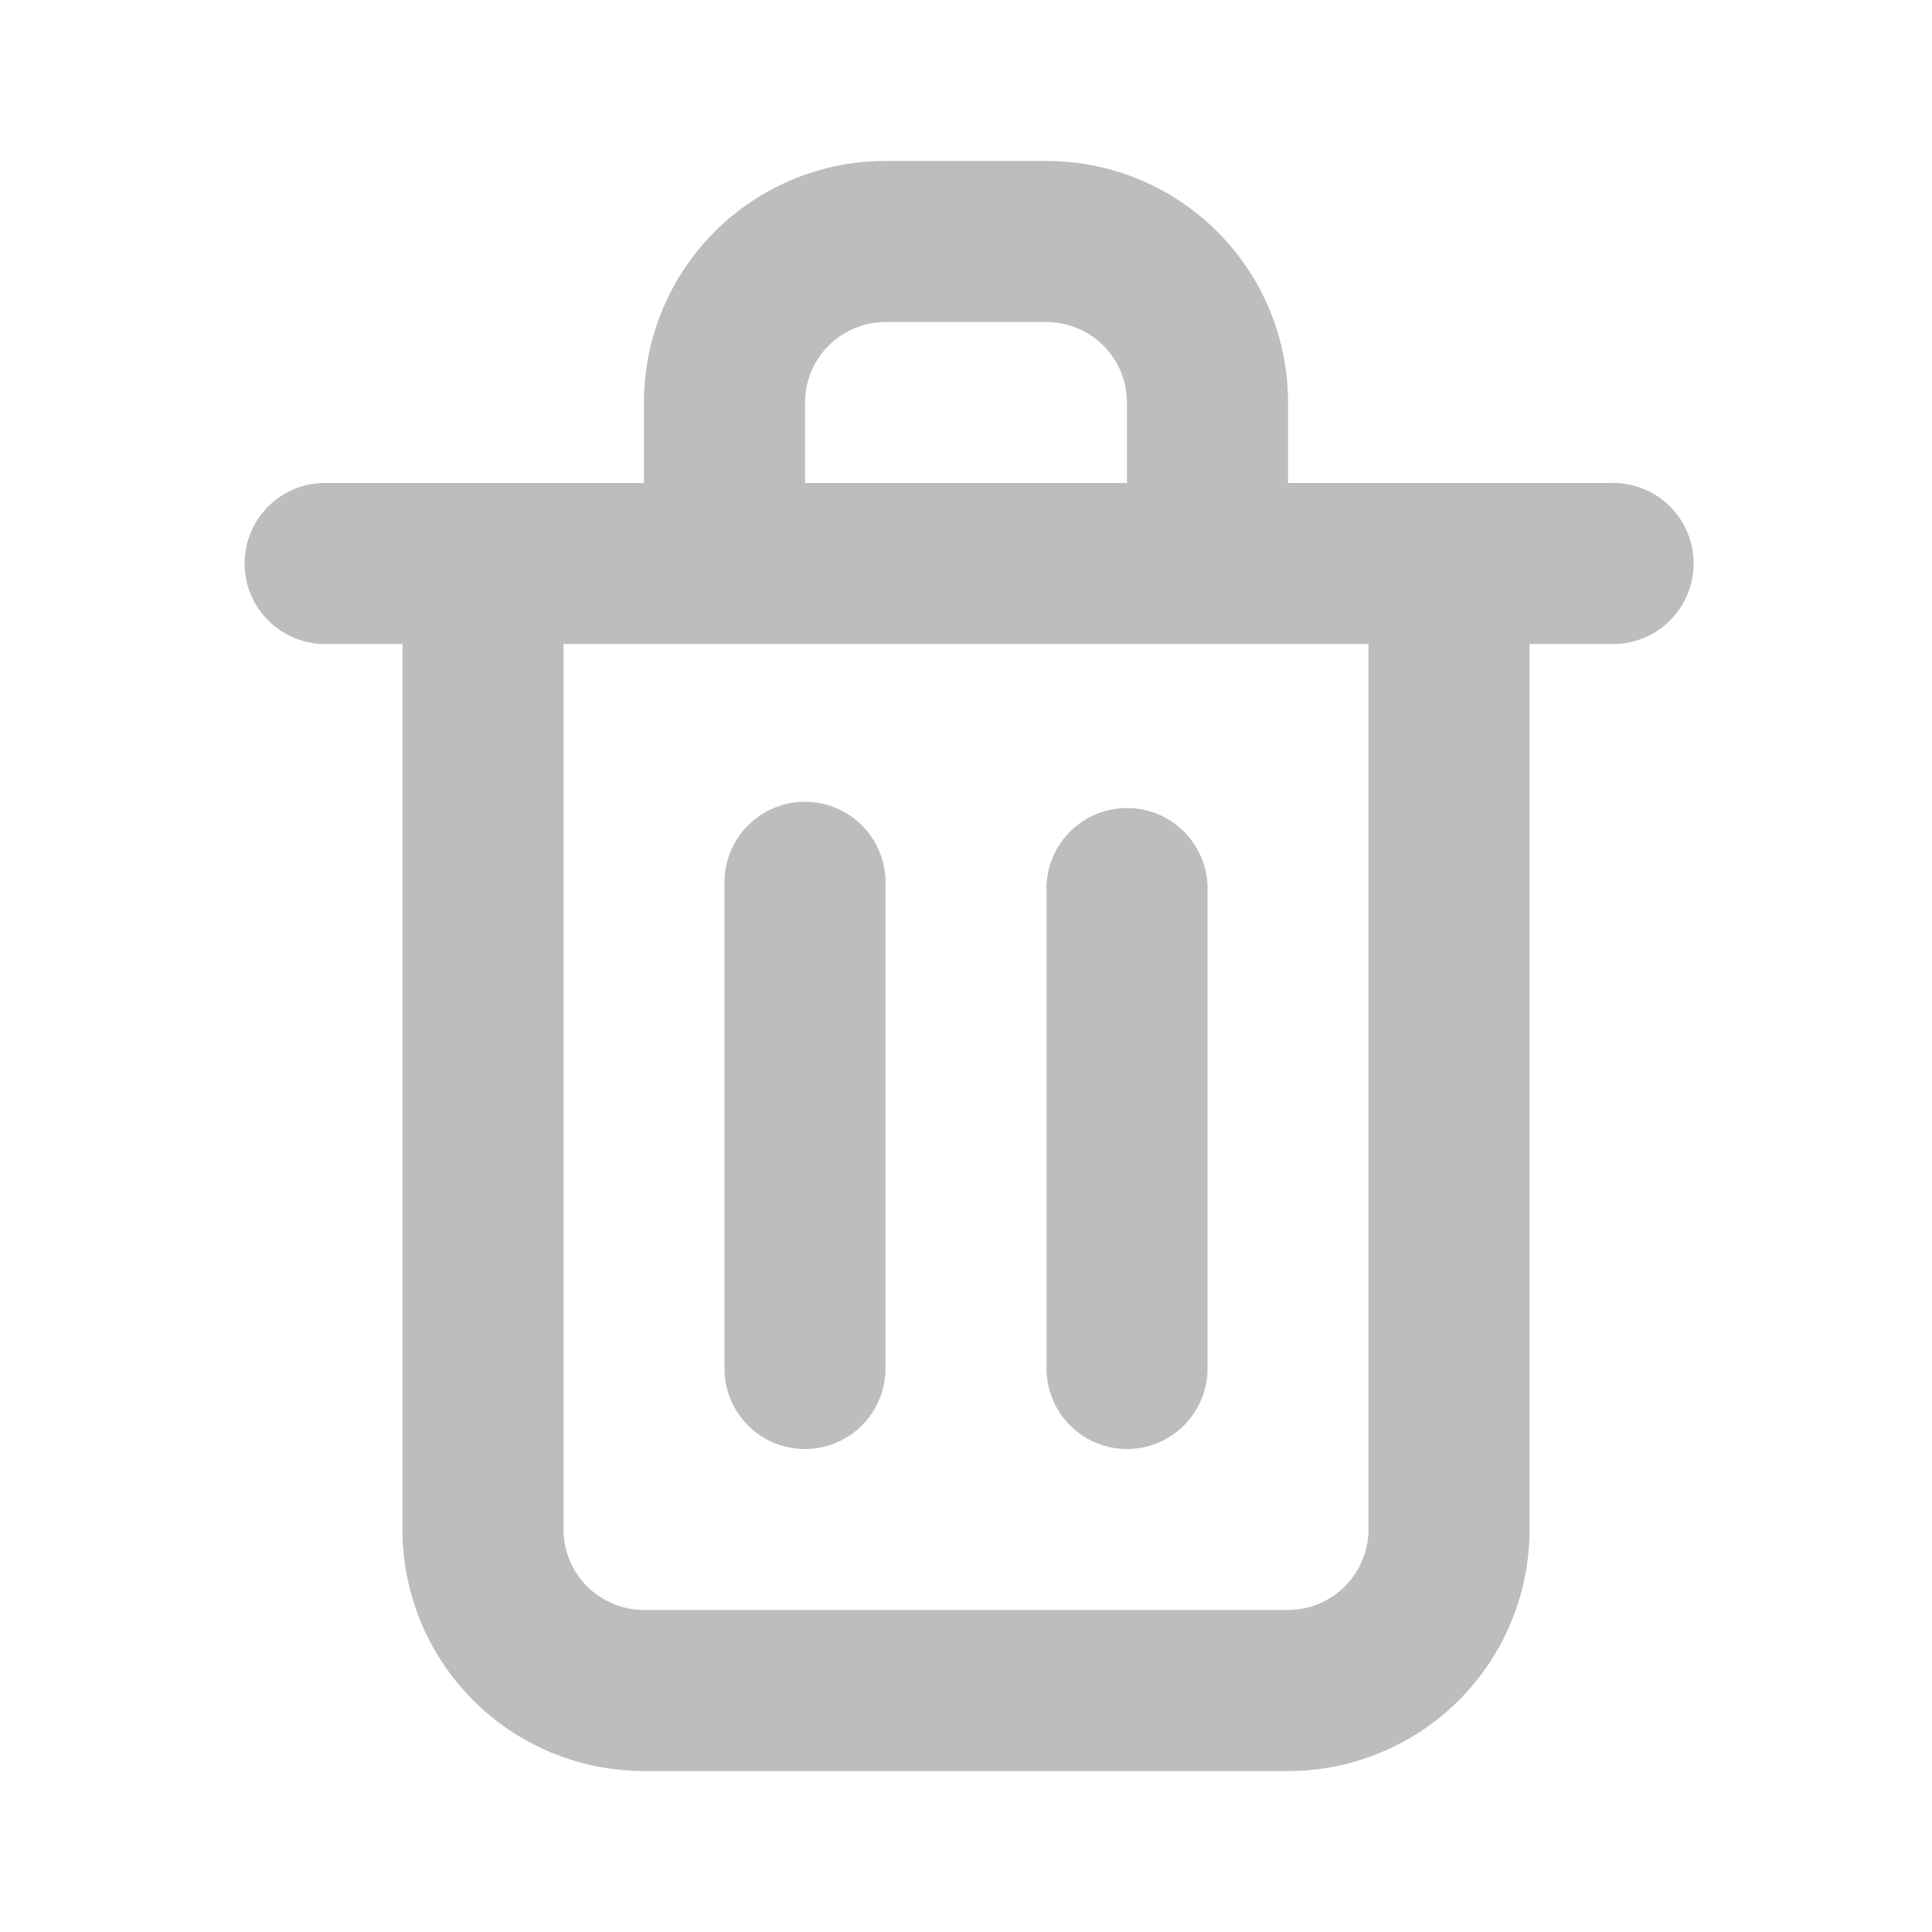 <svg width="16" height="16" viewBox="0 0 16 16" fill="none" xmlns="http://www.w3.org/2000/svg">
    <path d="M6.667 12a.666.666 0 0 0 .666-.667v-4a.667.667 0 1 0-1.333 0v4a.666.666 0 0 0 .667.667zm6.666-8h-2.666v-.667a2 2 0 0 0-2-2H7.333a2 2 0 0 0-2 2V4H2.667a.667.667 0 0 0 0 1.333h.666v7.334a2 2 0 0 0 2 2h5.334a2 2 0 0 0 2-2V5.333h.666a.667.667 0 1 0 0-1.333zm-6.666-.667a.667.667 0 0 1 .666-.666h1.334a.667.667 0 0 1 .666.666V4H6.667v-.667zm4.666 9.334a.667.667 0 0 1-.666.666H5.333a.667.667 0 0 1-.666-.666V5.333h6.666v7.334zm-2-.667a.666.666 0 0 0 .667-.667v-4a.667.667 0 0 0-1.333 0v4a.666.666 0 0 0 .666.667z" fill="#BDBDBD"/>
</svg>
